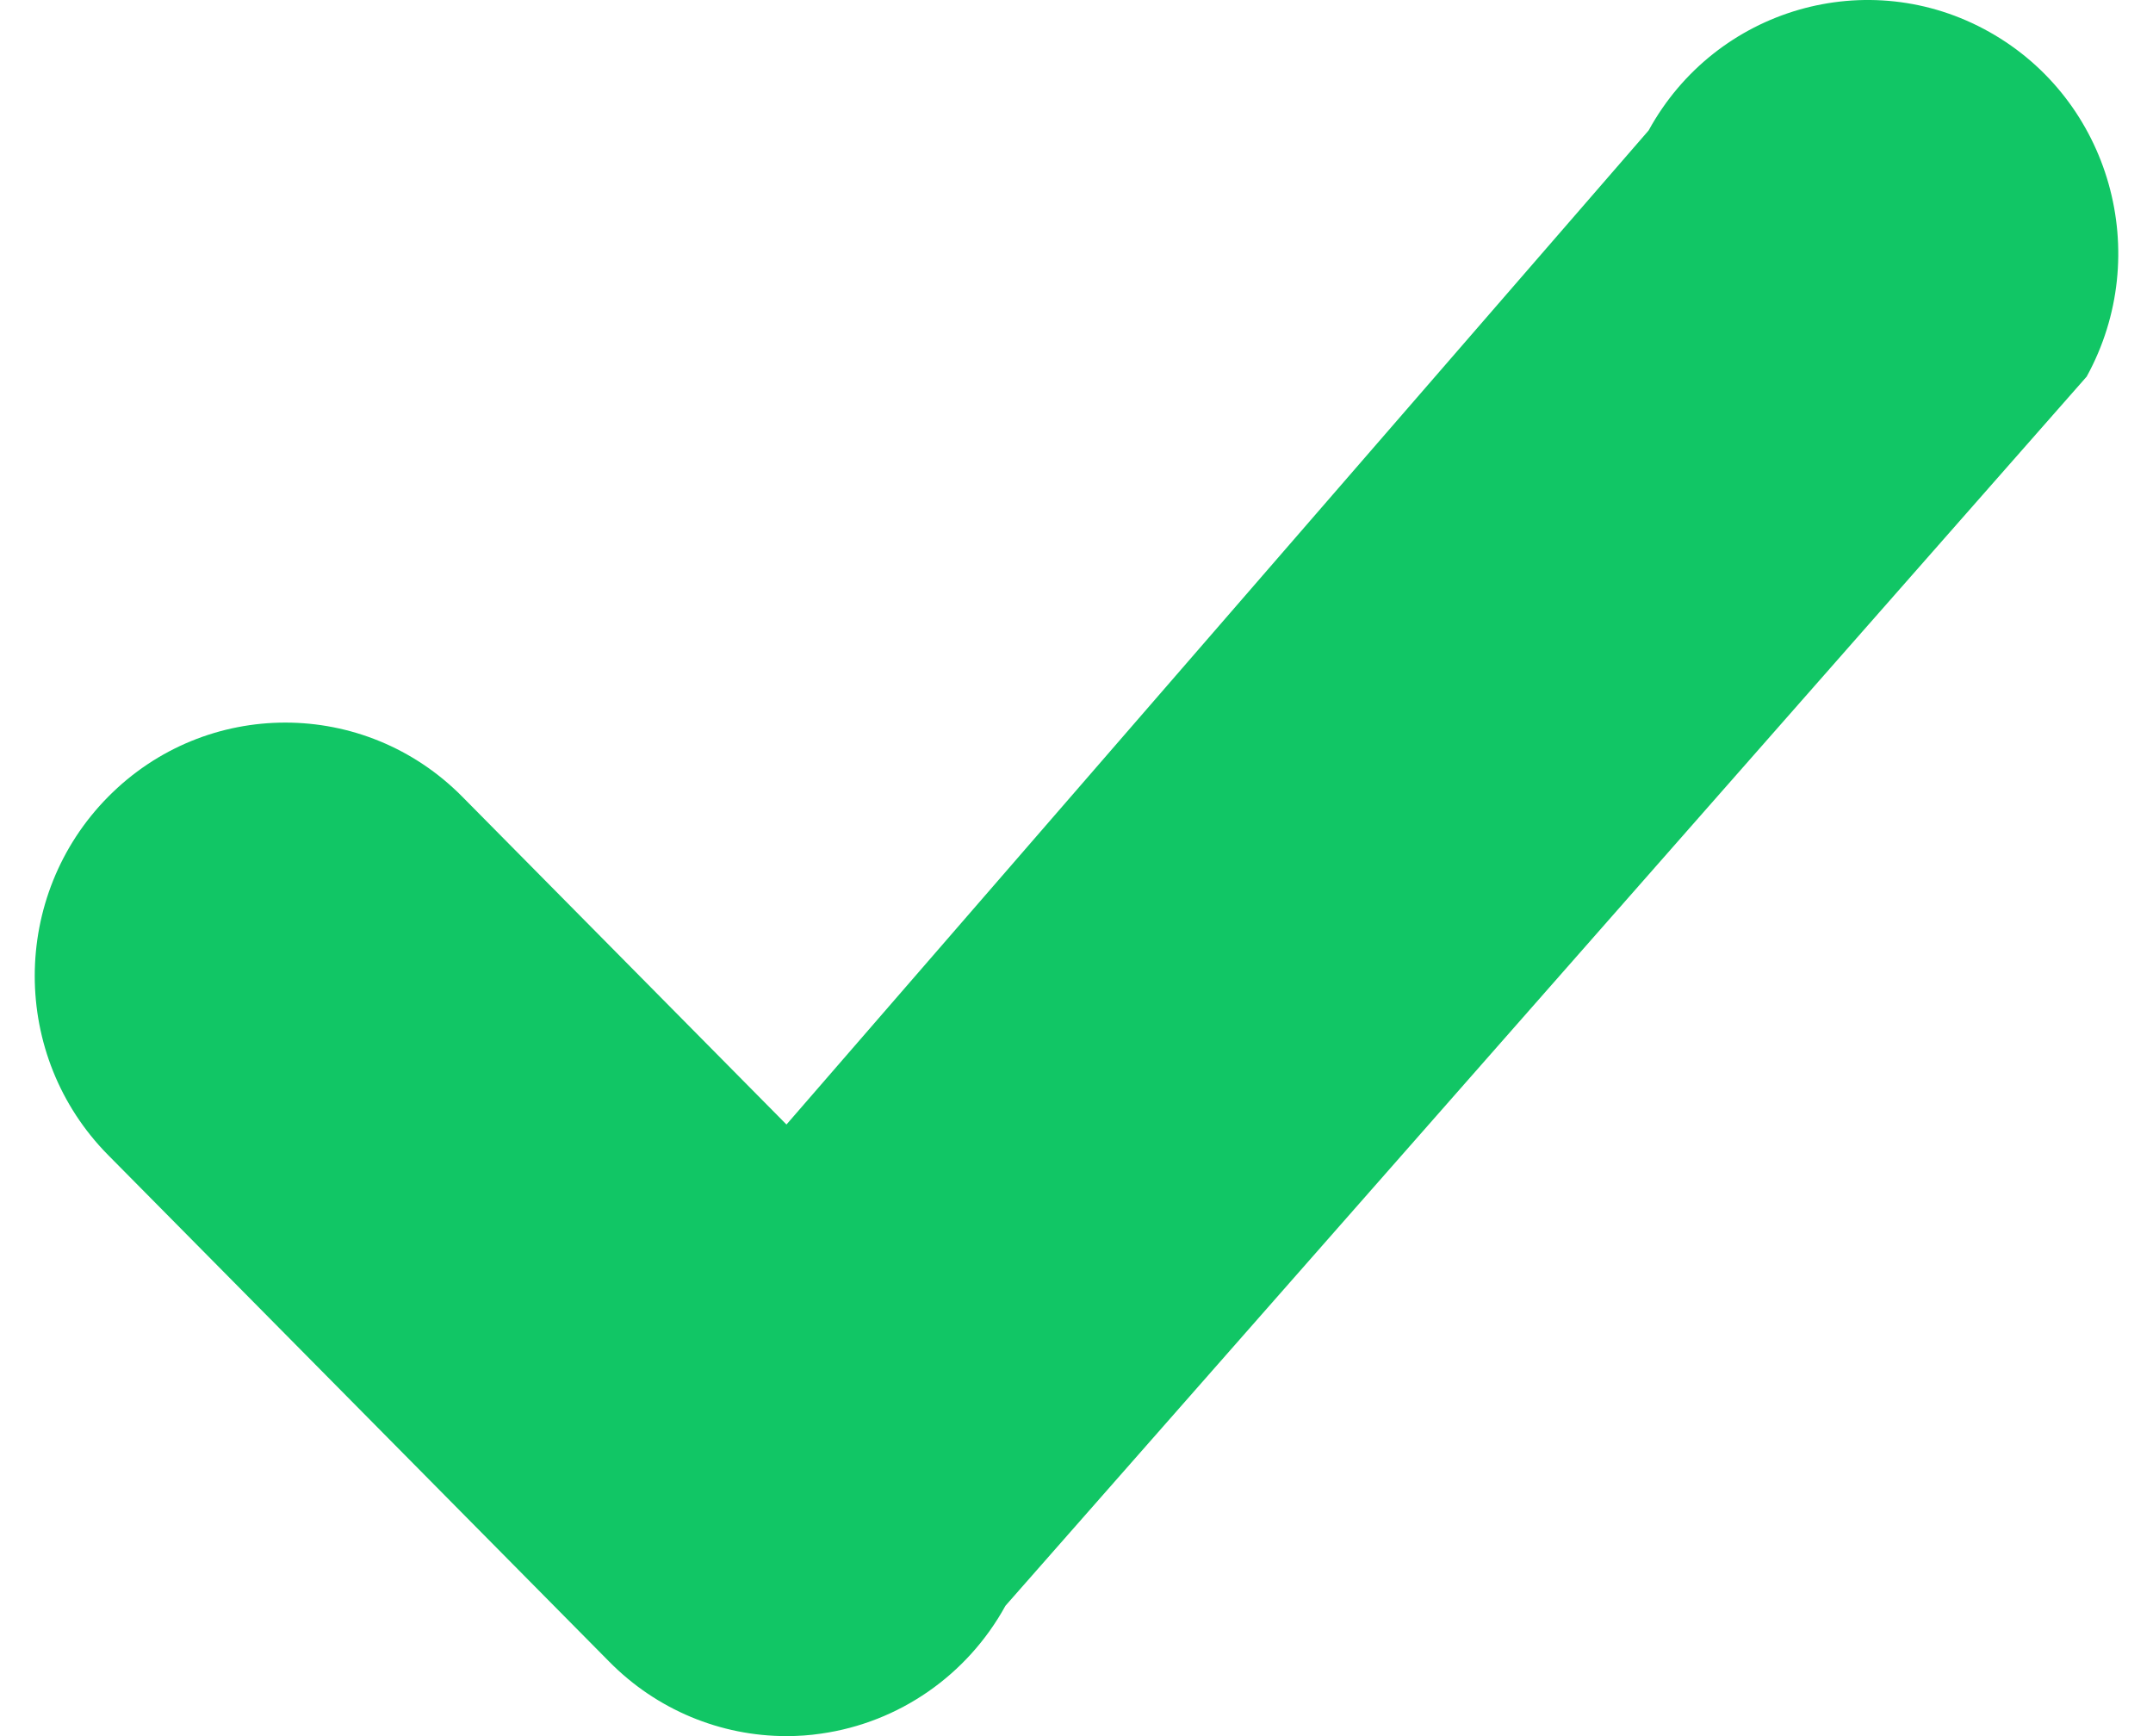 <?xml version="1.0" encoding="UTF-8"?>
<svg width="31px" height="25px" viewBox="0 0 31 25" version="1.1" xmlns="http://www.w3.org/2000/svg" xmlns:xlink="http://www.w3.org/1999/xlink">
    <!-- Generator: Sketch 62 (91390) - https://sketch.com -->
    <title>Path</title>
    <desc>Created with Sketch.</desc>
    <g id="Wireframe-V1.6" stroke="none" stroke-width="1" fill="none" fill-rule="evenodd">
        <g id="/spares" transform="translate(-88, -904)" fill="#11C665" fill-rule="nonzero">
            <g id="Spares" transform="translate(47, 669)">
                <g id="Spares-table" transform="translate(0, 198)">
                    <path d="M69.645,37.461 C67.9,36.479 65.703,37.118 64.738,38.878 L52.324,53.193 L47.658,48.474 C46.25,47.049 43.966,47.049 42.557,48.474 C41.148,49.899 41.148,52.208 42.557,53.633 L49.773,60.929 C50.455,61.621 51.375,62 52.324,62 C52.49,62 52.657,61.989 52.823,61.964 C53.944,61.805 54.927,61.124 55.477,60.123 L71.045,42.423 C72.013,40.66 71.386,38.44 69.645,37.461 Z" id="Path"></path>
                </g>
            </g>
        </g>
    </g>
</svg>